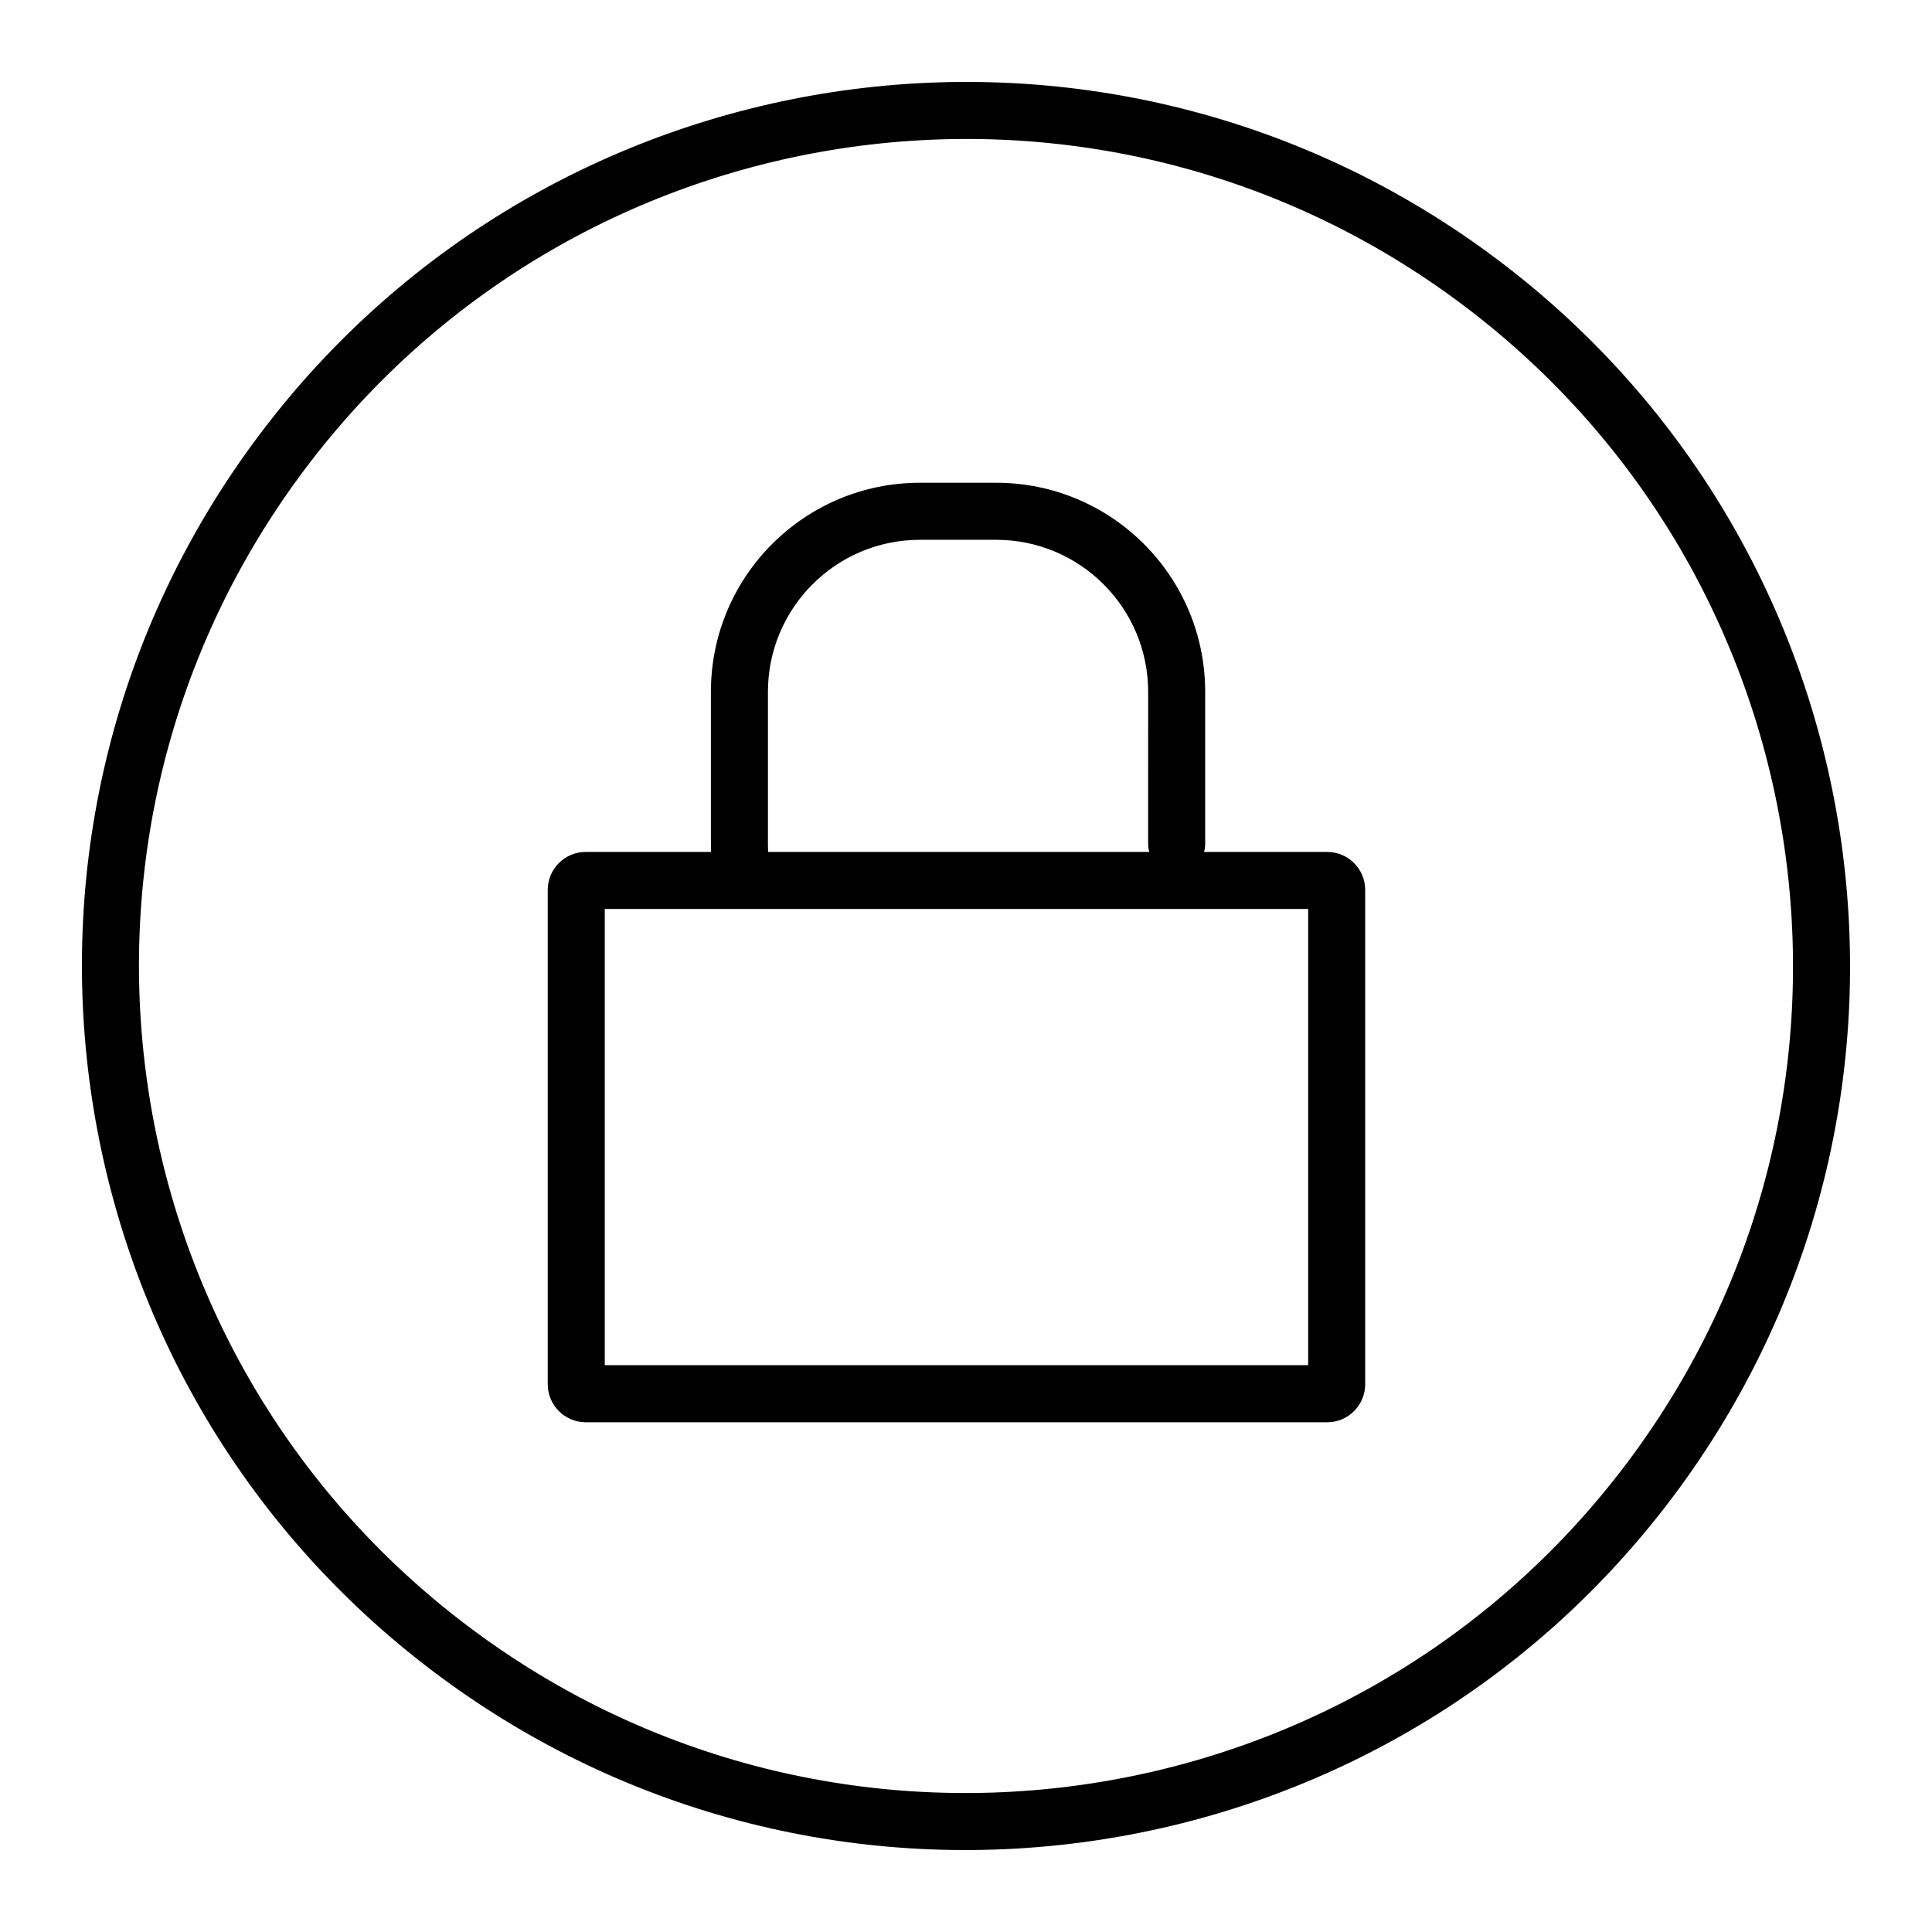 <?xml version="1.0" encoding="UTF-8"?>
<!-- Uploaded to: SVG Repo, www.svgrepo.com, Generator: SVG Repo Mixer Tools -->
<svg fill="#000000" width="800px" height="800px" version="1.1" viewBox="144 144 512 512" xmlns="http://www.w3.org/2000/svg">
 <g>
  <path d="m259.01 587.1c-103.33-77.867-123.98-224.76-46.109-328.09 77.863-103.33 224.75-123.98 328.09-46.109 103.33 77.863 123.97 224.75 46.109 328.09-77.867 103.33-224.76 123.97-328.09 46.109zm9.094-12.074c96.664 72.844 234.08 53.531 306.92-43.133 72.844-96.664 53.531-234.08-43.133-306.92-96.664-72.844-234.08-53.531-306.92 43.133-72.844 96.664-53.531 234.08 43.133 306.92z"/>
  <path d="m304.27 384.88v120.91h186.41v-120.91zm-5.035-15.113h196.48c5.566 0 10.074 4.512 10.074 10.078v130.99c0 5.566-4.508 10.078-10.074 10.078h-196.48c-5.566 0-10.078-4.512-10.078-10.078v-130.99c0-5.566 4.512-10.078 10.078-10.078z"/>
  <path d="m448.27 367.66c0 4.172 3.383 7.555 7.555 7.555 4.176 0 7.559-3.383 7.559-7.555v-40.305c0-30.609-24.812-55.422-55.418-55.422h-20.152c-30.609 0-55.418 24.812-55.418 55.422v40.305c0 2.625 0.18 5.231 0.543 7.801 0.586 4.133 4.406 7.012 8.539 6.43 4.133-0.586 7.012-4.406 6.43-8.539-0.266-1.875-0.398-3.773-0.398-5.691v-40.305c0-22.262 18.043-40.305 40.305-40.305h20.152c22.258 0 40.305 18.043 40.305 40.305z"/>
 </g>
</svg>